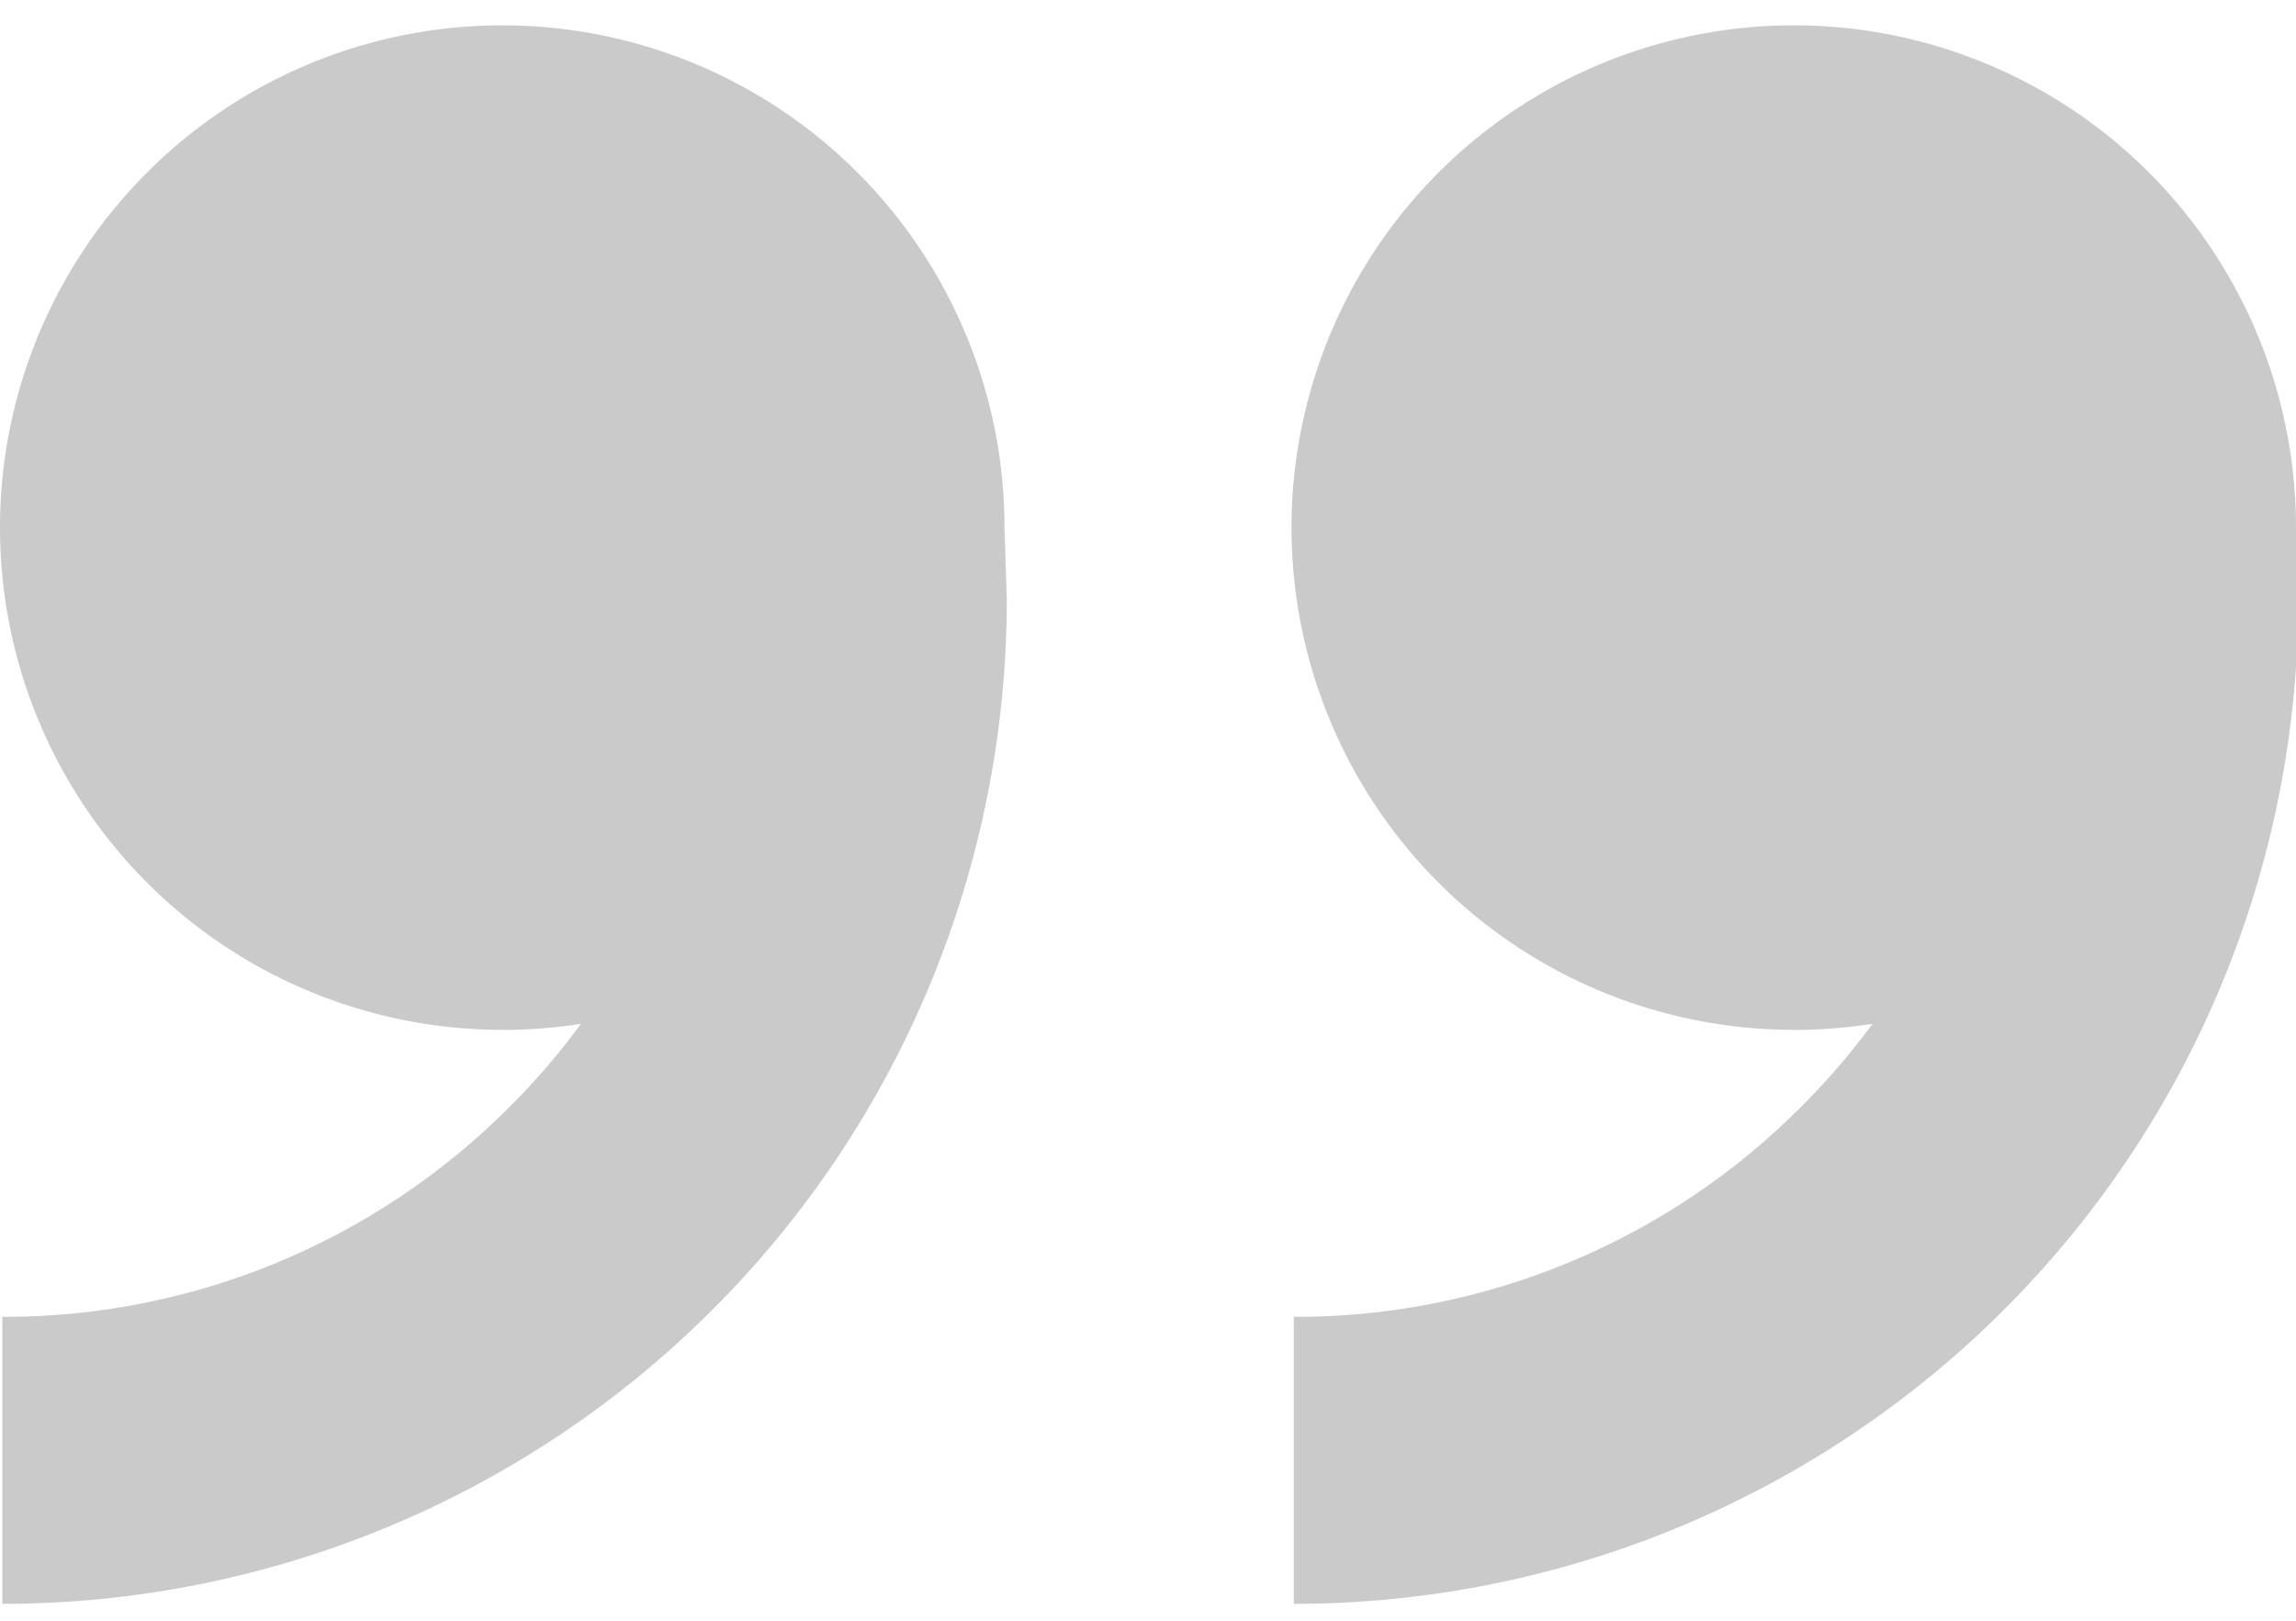 <svg width="68" height="48" viewBox="0 0 68 48" fill="none" xmlns="http://www.w3.org/2000/svg">
<path d="M53.125 30.5C50.183 30.5 47.307 29.628 44.861 27.993C42.415 26.359 40.508 24.035 39.382 21.317C38.256 18.599 37.962 15.608 38.536 12.723C39.11 9.838 40.526 7.187 42.607 5.107C44.687 3.026 47.338 1.61 50.223 1.036C53.108 0.462 56.099 0.756 58.817 1.882C61.535 3.008 63.859 4.915 65.493 7.361C67.128 9.807 68 12.683 68 15.625L68.068 17.75C68.068 21.657 67.299 25.525 65.803 29.135C64.308 32.744 62.117 36.024 59.354 38.786C56.592 41.549 53.312 43.74 49.703 45.235C46.093 46.73 42.225 47.5 38.318 47.5V39C41.11 39.008 43.875 38.462 46.455 37.394C49.034 36.325 51.377 34.757 53.346 32.778C54.112 32.014 54.818 31.193 55.458 30.322C54.686 30.442 53.906 30.503 53.125 30.504V30.5ZM14.875 30.5C11.933 30.5 9.057 29.628 6.611 27.993C4.165 26.359 2.258 24.035 1.132 21.317C0.006 18.599 -0.288 15.608 0.286 12.723C0.86 9.838 2.276 7.187 4.357 5.107C6.437 3.026 9.088 1.61 11.973 1.036C14.858 0.462 17.849 0.756 20.567 1.882C23.285 3.008 25.609 4.915 27.243 7.361C28.878 9.807 29.75 12.683 29.75 15.625L29.818 17.75C29.818 25.64 26.684 33.207 21.104 38.786C15.525 44.366 7.958 47.5 0.068 47.5V39C2.86 39.008 5.625 38.462 8.205 37.394C10.784 36.325 13.127 34.757 15.096 32.778C15.862 32.014 16.568 31.193 17.208 30.322C16.436 30.442 15.656 30.503 14.875 30.504V30.5Z" fill="black" fill-opacity="0.21"/>
</svg>
